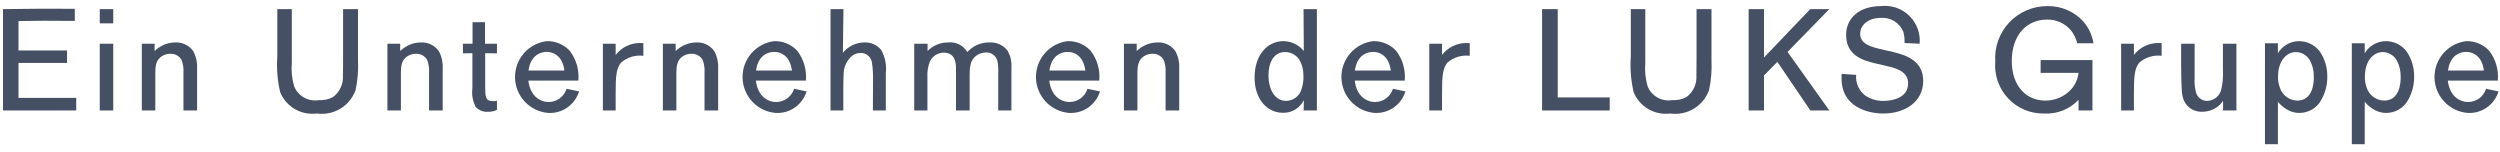 <svg width="247" height="15" viewBox="0 0 247 15" fill="none" xmlns="http://www.w3.org/2000/svg">
<path d="M7.532 9.668V10.916H0.297V0.901C2.709 0.873 4.255 0.845 7.39 0.873V2.065C6.95 2.065 4.823 2.05 4.326 2.05C3.503 2.05 2.666 2.065 1.829 2.079V4.987H6.624V6.221H1.829V9.668H7.532Z" fill="#465064"/>
<path d="M11.189 0.901V2.306H9.856V0.901H11.189ZM11.189 4.32V10.916H9.856V4.32H11.189Z" fill="#465064"/>
<path d="M19.473 10.916H18.125V7.2C18.156 6.766 18.093 6.33 17.941 5.923C17.828 5.727 17.664 5.567 17.466 5.46C17.269 5.352 17.045 5.301 16.82 5.313C16.517 5.311 16.22 5.399 15.969 5.568C15.359 5.979 15.359 6.604 15.345 7.228V10.916H14.011V4.32H15.274V5.043C15.823 4.503 16.56 4.198 17.331 4.192C17.677 4.176 18.021 4.248 18.331 4.402C18.642 4.556 18.907 4.786 19.104 5.072C19.377 5.586 19.505 6.165 19.472 6.746L19.473 10.916Z" fill="#465064"/>
<path d="M35.371 0.901V5.923C35.421 6.922 35.34 7.923 35.13 8.902C34.855 9.669 34.324 10.318 33.626 10.739C32.928 11.16 32.107 11.328 31.3 11.214C30.55 11.312 29.789 11.159 29.134 10.779C28.48 10.399 27.97 9.814 27.683 9.114C27.412 7.958 27.316 6.768 27.399 5.583V0.902H28.832V6.207C28.765 6.985 28.842 7.769 29.059 8.519C29.245 8.988 29.585 9.38 30.023 9.63C30.462 9.88 30.972 9.973 31.47 9.895C31.962 9.928 32.453 9.825 32.889 9.597C33.222 9.353 33.488 9.029 33.661 8.654C33.835 8.28 33.911 7.867 33.882 7.455C33.896 6.93 33.896 6.604 33.896 5.739V0.902L35.371 0.901Z" fill="#465064"/>
<path d="M43.738 10.916H42.391V7.2C42.421 6.766 42.358 6.33 42.206 5.923C42.094 5.727 41.93 5.567 41.732 5.46C41.534 5.352 41.31 5.301 41.086 5.313C40.783 5.311 40.486 5.399 40.234 5.568C39.624 5.979 39.624 6.604 39.61 7.228V10.916H38.277V4.32H39.539V5.043C40.088 4.503 40.826 4.198 41.596 4.192C41.942 4.176 42.286 4.248 42.597 4.402C42.907 4.556 43.173 4.786 43.369 5.072C43.643 5.586 43.77 6.165 43.738 6.746L43.738 10.916Z" fill="#465064"/>
<path d="M47.935 8.632C47.949 9.554 47.964 9.995 48.701 9.995C48.835 9.998 48.969 9.984 49.099 9.952V10.86C48.824 10.989 48.523 11.052 48.219 11.044C47.992 11.062 47.764 11.029 47.553 10.945C47.341 10.861 47.152 10.73 46.999 10.562C46.703 9.995 46.589 9.351 46.673 8.718V5.257L45.736 5.27V4.32H46.687V2.192H47.921V4.32H49.099V5.27L47.935 5.257V8.632Z" fill="#465064"/>
<path d="M57.211 9.03C57.014 9.677 56.604 10.239 56.048 10.625C55.492 11.011 54.823 11.198 54.147 11.157C53.268 11.082 52.448 10.684 51.846 10.04C51.243 9.395 50.901 8.551 50.885 7.669C50.869 6.787 51.181 5.93 51.76 5.264C52.339 4.599 53.144 4.171 54.02 4.065C54.444 4.054 54.865 4.133 55.256 4.297C55.648 4.461 56 4.706 56.289 5.016C56.935 5.856 57.239 6.91 57.14 7.966H52.204C52.239 8.376 52.365 8.773 52.572 9.129C52.739 9.418 52.979 9.658 53.268 9.825C53.557 9.992 53.885 10.08 54.218 10.079C54.612 10.075 54.994 9.947 55.31 9.713C55.626 9.478 55.859 9.15 55.977 8.774L57.211 9.03ZM55.764 6.972C55.727 6.62 55.621 6.277 55.452 5.966C55.309 5.706 55.097 5.49 54.839 5.343C54.581 5.195 54.288 5.121 53.991 5.128C53.466 5.128 52.417 5.412 52.218 6.972H55.764Z" fill="#465064"/>
<path d="M60.827 5.427C61.108 5.062 61.469 4.766 61.882 4.562C62.295 4.358 62.749 4.251 63.21 4.249C63.328 4.248 63.447 4.253 63.564 4.264V5.511C63.172 5.464 62.773 5.498 62.395 5.613C62.016 5.728 61.666 5.92 61.366 6.178C60.883 6.746 60.827 7.569 60.827 9.143V10.916H59.564V4.32H60.827L60.827 5.427Z" fill="#465064"/>
<path d="M70.954 10.916H69.606V7.2C69.637 6.766 69.574 6.33 69.422 5.923C69.31 5.727 69.145 5.567 68.948 5.46C68.75 5.352 68.526 5.301 68.301 5.313C67.998 5.311 67.702 5.399 67.45 5.568C66.84 5.979 66.84 6.604 66.826 7.228V10.916H65.492V4.32H66.755V5.043C67.304 4.503 68.042 4.198 68.812 4.192C69.158 4.176 69.502 4.248 69.812 4.402C70.123 4.556 70.388 4.786 70.585 5.072C70.858 5.585 70.986 6.165 70.954 6.746L70.954 10.916Z" fill="#465064"/>
<path d="M79.69 9.03C79.493 9.677 79.083 10.239 78.527 10.625C77.971 11.011 77.301 11.198 76.626 11.157C75.747 11.082 74.927 10.684 74.325 10.04C73.722 9.395 73.38 8.55 73.364 7.668C73.348 6.786 73.66 5.93 74.239 5.264C74.818 4.599 75.623 4.171 76.499 4.065C76.922 4.054 77.344 4.133 77.735 4.297C78.127 4.46 78.479 4.706 78.768 5.016C79.414 5.856 79.718 6.91 79.62 7.966H74.683C74.718 8.376 74.844 8.773 75.052 9.129C75.218 9.418 75.458 9.658 75.747 9.825C76.036 9.992 76.364 10.08 76.697 10.079C77.091 10.075 77.473 9.947 77.789 9.713C78.105 9.478 78.338 9.15 78.456 8.774L79.69 9.03ZM78.243 6.972C78.206 6.62 78.1 6.278 77.931 5.966C77.788 5.706 77.576 5.49 77.318 5.343C77.06 5.195 76.767 5.121 76.47 5.128C75.945 5.128 74.895 5.412 74.697 6.972H78.243Z" fill="#465064"/>
<path d="M87.519 10.916H86.242C86.242 10.122 86.256 8.845 86.256 8.037C86.276 7.401 86.239 6.765 86.143 6.136C86.094 5.876 85.955 5.642 85.749 5.476C85.544 5.309 85.286 5.222 85.022 5.228C84.713 5.232 84.414 5.336 84.171 5.526C83.898 5.765 83.682 6.063 83.54 6.397C83.398 6.731 83.332 7.093 83.348 7.455C83.306 8.094 83.32 9.498 83.32 10.916H82.057V0.901H83.334L83.277 5.214C83.534 4.896 83.858 4.639 84.226 4.463C84.594 4.286 84.996 4.193 85.405 4.192C85.716 4.179 86.026 4.237 86.312 4.363C86.597 4.488 86.85 4.677 87.051 4.916C87.447 5.613 87.611 6.418 87.519 7.214L87.519 10.916Z" fill="#465064"/>
<path d="M99.929 10.916H98.624V7.313C98.65 6.896 98.627 6.476 98.553 6.065C98.502 5.806 98.359 5.574 98.15 5.412C97.942 5.25 97.681 5.17 97.418 5.185C97.128 5.187 96.845 5.265 96.595 5.412C95.815 5.88 95.801 6.661 95.801 7.512V10.916H94.453V6.788C94.453 6.363 94.439 5.2 93.247 5.2C92.958 5.2 92.675 5.283 92.431 5.439C92.187 5.595 91.993 5.817 91.871 6.079C91.677 6.575 91.595 7.108 91.63 7.639V10.916H90.325V4.32H91.645V5.029C91.913 4.762 92.231 4.55 92.582 4.406C92.932 4.262 93.308 4.19 93.687 4.192C94.059 4.155 94.434 4.224 94.769 4.393C95.103 4.561 95.382 4.821 95.574 5.143C95.849 4.834 96.189 4.59 96.568 4.425C96.948 4.261 97.359 4.182 97.772 4.192C98.108 4.174 98.443 4.236 98.749 4.375C99.055 4.513 99.323 4.723 99.531 4.987C99.829 5.482 99.968 6.056 99.929 6.632V10.916Z" fill="#465064"/>
<path d="M108.678 9.03C108.481 9.677 108.071 10.239 107.515 10.625C106.959 11.011 106.29 11.198 105.614 11.157C104.735 11.082 103.915 10.684 103.313 10.04C102.711 9.395 102.368 8.55 102.352 7.668C102.337 6.786 102.648 5.93 103.227 5.264C103.806 4.599 104.611 4.171 105.487 4.065C105.911 4.054 106.332 4.133 106.724 4.297C107.115 4.46 107.467 4.706 107.757 5.016C108.402 5.856 108.706 6.91 108.608 7.966H103.671C103.707 8.376 103.833 8.773 104.04 9.129C104.206 9.418 104.446 9.658 104.735 9.825C105.024 9.992 105.352 10.08 105.686 10.079C106.079 10.075 106.461 9.947 106.777 9.713C107.093 9.478 107.327 9.15 107.444 8.774L108.678 9.03ZM107.232 6.972C107.195 6.62 107.088 6.278 106.92 5.966C106.776 5.706 106.564 5.49 106.306 5.343C106.049 5.195 105.755 5.121 105.458 5.128C104.933 5.128 103.884 5.412 103.686 6.972H107.232Z" fill="#465064"/>
<path d="M116.507 10.916H115.16V7.2C115.19 6.766 115.127 6.33 114.975 5.923C114.862 5.728 114.698 5.567 114.5 5.46C114.303 5.352 114.079 5.301 113.854 5.313C113.551 5.311 113.255 5.399 113.003 5.568C112.393 5.979 112.393 6.604 112.379 7.228V10.916H111.045V4.32H112.308V5.043C112.857 4.503 113.595 4.198 114.365 4.192C114.711 4.176 115.055 4.248 115.365 4.402C115.676 4.556 115.942 4.786 116.138 5.072C116.412 5.586 116.539 6.165 116.507 6.746V10.916Z" fill="#465064"/>
<path d="M130.108 10.916H128.803L128.817 9.895C128.63 10.279 128.337 10.601 127.972 10.822C127.608 11.043 127.187 11.155 126.76 11.143C125.185 11.143 123.951 9.796 123.951 7.654C123.951 5.427 125.228 4.065 126.789 4.065C127.178 4.065 127.563 4.153 127.914 4.323C128.266 4.492 128.574 4.738 128.817 5.043L128.789 0.901H130.108L130.108 10.916ZM128.363 5.88C128.208 5.651 127.999 5.464 127.754 5.335C127.509 5.206 127.236 5.14 126.959 5.143C125.866 5.143 125.327 6.15 125.327 7.427C125.327 8.873 125.966 9.966 127.072 9.966C127.368 9.963 127.658 9.877 127.908 9.72C128.158 9.562 128.36 9.338 128.491 9.072C128.717 8.54 128.814 7.961 128.775 7.384C128.779 6.854 128.636 6.334 128.363 5.88V5.88Z" fill="#465064"/>
<path d="M138.858 9.03C138.66 9.677 138.251 10.239 137.695 10.625C137.139 11.011 136.469 11.198 135.794 11.157C134.915 11.082 134.095 10.684 133.492 10.04C132.89 9.395 132.548 8.55 132.532 7.668C132.516 6.786 132.828 5.93 133.407 5.264C133.986 4.599 134.791 4.171 135.666 4.065C136.09 4.054 136.512 4.133 136.903 4.297C137.295 4.46 137.647 4.706 137.936 5.016C138.582 5.856 138.886 6.91 138.787 7.966H133.851C133.886 8.376 134.012 8.773 134.22 9.129C134.386 9.418 134.626 9.658 134.914 9.825C135.203 9.992 135.531 10.08 135.865 10.079C136.258 10.075 136.641 9.947 136.957 9.713C137.273 9.478 137.506 9.15 137.624 8.774L138.858 9.03ZM137.411 6.972C137.374 6.62 137.268 6.278 137.099 5.966C136.955 5.706 136.743 5.49 136.486 5.343C136.228 5.195 135.935 5.121 135.638 5.128C135.113 5.128 134.063 5.412 133.865 6.972H137.411Z" fill="#465064"/>
<path d="M142.473 5.427C142.755 5.062 143.115 4.766 143.528 4.562C143.941 4.358 144.396 4.251 144.856 4.249C144.975 4.248 145.093 4.253 145.211 4.264V5.511C144.818 5.464 144.42 5.498 144.041 5.613C143.663 5.728 143.312 5.92 143.012 6.178C142.53 6.746 142.473 7.569 142.473 9.143V10.916H141.211V4.32H142.473L142.473 5.427Z" fill="#465064"/>
<path d="M159.04 9.625V10.916H152.358V0.901H153.904V9.625H159.04Z" fill="#465064"/>
<path d="M169.095 0.901V5.923C169.144 6.922 169.063 7.923 168.854 8.902C168.579 9.669 168.048 10.318 167.35 10.739C166.652 11.16 165.831 11.328 165.024 11.214C164.274 11.312 163.512 11.159 162.858 10.779C162.204 10.399 161.693 9.814 161.406 9.114C161.135 7.958 161.039 6.768 161.123 5.583V0.902H162.555V6.207C162.488 6.985 162.565 7.769 162.782 8.519C162.968 8.988 163.309 9.38 163.747 9.63C164.185 9.88 164.696 9.973 165.194 9.895C165.685 9.928 166.176 9.825 166.612 9.597C166.945 9.353 167.211 9.029 167.385 8.654C167.558 8.28 167.634 7.867 167.605 7.455C167.619 6.93 167.619 6.604 167.619 5.739V0.902L169.095 0.901Z" fill="#465064"/>
<path d="M180.738 10.916H178.865L175.603 6.108L174.284 7.455V10.916H172.766V0.901H174.284V5.682L178.851 0.901H180.738L176.61 5.128L180.738 10.916Z" fill="#465064"/>
<path d="M185.176 6.235C184.226 5.994 182.395 5.554 182.395 3.455C182.395 1.838 183.644 0.604 185.828 0.604C186.302 0.547 186.781 0.59 187.238 0.729C187.694 0.868 188.116 1.1 188.477 1.411C188.839 1.722 189.132 2.104 189.338 2.534C189.543 2.964 189.658 3.432 189.673 3.909C189.673 4.051 189.658 4.192 189.658 4.32L188.169 4.249C188.187 3.881 188.149 3.513 188.055 3.157C187.88 2.718 187.57 2.347 187.17 2.097C186.769 1.847 186.299 1.731 185.828 1.767C184.594 1.767 183.786 2.462 183.786 3.327C183.786 4.391 184.906 4.646 186.07 4.916L187.062 5.143C188.112 5.412 190.013 5.895 190.013 7.98C190.013 10.022 188.268 11.214 186.07 11.214C184.424 11.214 181.942 10.49 181.942 7.767C181.942 7.626 181.942 7.512 181.956 7.299L183.389 7.398C183.353 7.783 183.416 8.17 183.569 8.525C183.723 8.879 183.963 9.189 184.268 9.427C184.819 9.801 185.475 9.991 186.14 9.966C187.091 9.966 188.523 9.611 188.523 8.235C188.523 7.001 187.233 6.703 186.211 6.476L185.176 6.235Z" fill="#465064"/>
<path d="M206.734 5.937V10.916H205.358V9.866C204.925 10.324 204.397 10.681 203.812 10.914C203.226 11.147 202.597 11.249 201.968 11.214C201.303 11.229 200.643 11.104 200.029 10.847C199.416 10.59 198.863 10.207 198.407 9.723C197.951 9.239 197.602 8.664 197.382 8.037C197.162 7.409 197.077 6.742 197.131 6.079C197.084 5.375 197.182 4.669 197.42 4.005C197.657 3.341 198.03 2.733 198.513 2.22C198.996 1.706 199.58 1.297 200.228 1.019C200.876 0.741 201.575 0.6 202.28 0.604C202.952 0.588 203.62 0.719 204.237 0.986C204.854 1.253 205.406 1.65 205.855 2.15C206.374 2.753 206.713 3.49 206.833 4.277H205.231C205.119 3.825 204.916 3.401 204.635 3.029C204.343 2.675 203.974 2.392 203.556 2.203C203.138 2.013 202.682 1.922 202.224 1.937C200.28 1.937 198.763 3.426 198.763 6.022C198.763 8.547 200.238 9.938 202.068 9.938C202.561 9.943 203.049 9.842 203.5 9.641C203.95 9.44 204.352 9.145 204.678 8.774C205.056 8.329 205.293 7.78 205.358 7.2H201.613V5.937L206.734 5.937Z" fill="#465064"/>
<path d="M210.831 5.427C211.112 5.062 211.473 4.766 211.886 4.562C212.299 4.358 212.753 4.251 213.214 4.249C213.332 4.248 213.451 4.253 213.569 4.264V5.511C213.176 5.464 212.778 5.498 212.399 5.613C212.02 5.728 211.67 5.92 211.37 6.178C210.888 6.746 210.831 7.569 210.831 9.143V10.916H209.569V4.32H210.831V5.427Z" fill="#465064"/>
<path d="M220.958 4.32V10.916H219.639V9.966C219.566 10.076 219.485 10.18 219.397 10.278C219.158 10.52 218.873 10.713 218.559 10.844C218.245 10.976 217.908 11.043 217.568 11.044C217.217 11.052 216.87 10.969 216.56 10.803C216.235 10.62 215.973 10.343 215.809 10.008C215.539 9.427 215.525 9.015 215.496 6.491V4.32H216.83V7.682C216.795 8.178 216.843 8.677 216.971 9.157C217.041 9.395 217.187 9.603 217.388 9.749C217.588 9.896 217.83 9.972 218.078 9.966C218.407 9.957 218.723 9.837 218.975 9.626C219.228 9.415 219.401 9.125 219.469 8.803C219.612 8.161 219.665 7.502 219.624 6.845V4.32L220.958 4.32Z" fill="#465064"/>
<path d="M225.056 14.25H223.779V4.277H225.056V5.257C225.272 4.895 225.578 4.596 225.943 4.387C226.308 4.179 226.721 4.068 227.141 4.065C227.536 4.066 227.926 4.157 228.28 4.331C228.634 4.506 228.943 4.759 229.184 5.072C229.689 5.805 229.951 6.678 229.936 7.569C229.949 8.487 229.682 9.388 229.17 10.15C228.941 10.462 228.641 10.715 228.297 10.89C227.952 11.065 227.57 11.156 227.184 11.157C226.82 11.16 226.46 11.077 226.134 10.916C225.715 10.711 225.347 10.415 225.056 10.051V14.25ZM228.262 6.051C228.133 5.783 227.932 5.556 227.681 5.396C227.431 5.236 227.141 5.148 226.844 5.143C225.907 5.143 225.07 6.008 225.07 7.583C225.06 7.94 225.118 8.296 225.241 8.632C225.354 9.005 225.583 9.332 225.893 9.567C226.204 9.801 226.582 9.931 226.971 9.938C228.432 9.938 228.645 8.363 228.603 7.441C228.596 6.958 228.479 6.482 228.262 6.051H228.262Z" fill="#465064"/>
<path d="M233.636 14.25H232.359V4.277H233.636V5.257C233.852 4.895 234.157 4.596 234.523 4.387C234.888 4.179 235.301 4.068 235.721 4.065C236.116 4.066 236.506 4.157 236.86 4.331C237.214 4.506 237.523 4.759 237.764 5.072C238.269 5.805 238.531 6.678 238.516 7.569C238.529 8.487 238.262 9.388 237.75 10.15C237.521 10.462 237.222 10.715 236.877 10.89C236.532 11.065 236.15 11.156 235.764 11.157C235.4 11.16 235.04 11.077 234.714 10.916C234.295 10.711 233.927 10.415 233.636 10.051L233.636 14.25ZM236.842 6.051C236.713 5.783 236.512 5.556 236.261 5.396C236.011 5.236 235.721 5.148 235.424 5.143C234.487 5.143 233.65 6.008 233.65 7.583C233.64 7.94 233.698 8.296 233.82 8.632C233.934 9.005 234.163 9.332 234.473 9.567C234.784 9.801 235.162 9.931 235.551 9.938C237.012 9.938 237.225 8.363 237.183 7.441C237.176 6.958 237.059 6.482 236.842 6.051V6.051Z" fill="#465064"/>
<path d="M246.854 9.03C246.657 9.677 246.247 10.239 245.691 10.625C245.135 11.011 244.466 11.198 243.79 11.157C242.911 11.082 242.091 10.684 241.489 10.04C240.887 9.395 240.544 8.55 240.528 7.668C240.513 6.786 240.824 5.93 241.403 5.264C241.982 4.599 242.787 4.171 243.663 4.065C244.087 4.054 244.509 4.133 244.9 4.297C245.291 4.46 245.643 4.706 245.933 5.016C246.578 5.856 246.882 6.91 246.784 7.966H241.847C241.883 8.376 242.009 8.773 242.216 9.129C242.382 9.418 242.622 9.658 242.911 9.825C243.2 9.992 243.528 10.08 243.862 10.079C244.255 10.075 244.637 9.947 244.953 9.713C245.269 9.478 245.503 9.15 245.62 8.774L246.854 9.03ZM245.408 6.972C245.371 6.62 245.265 6.278 245.096 5.966C244.952 5.706 244.74 5.49 244.482 5.343C244.225 5.195 243.931 5.121 243.634 5.128C243.109 5.128 242.06 5.412 241.862 6.972H245.408Z" fill="#465064"/>
</svg>
